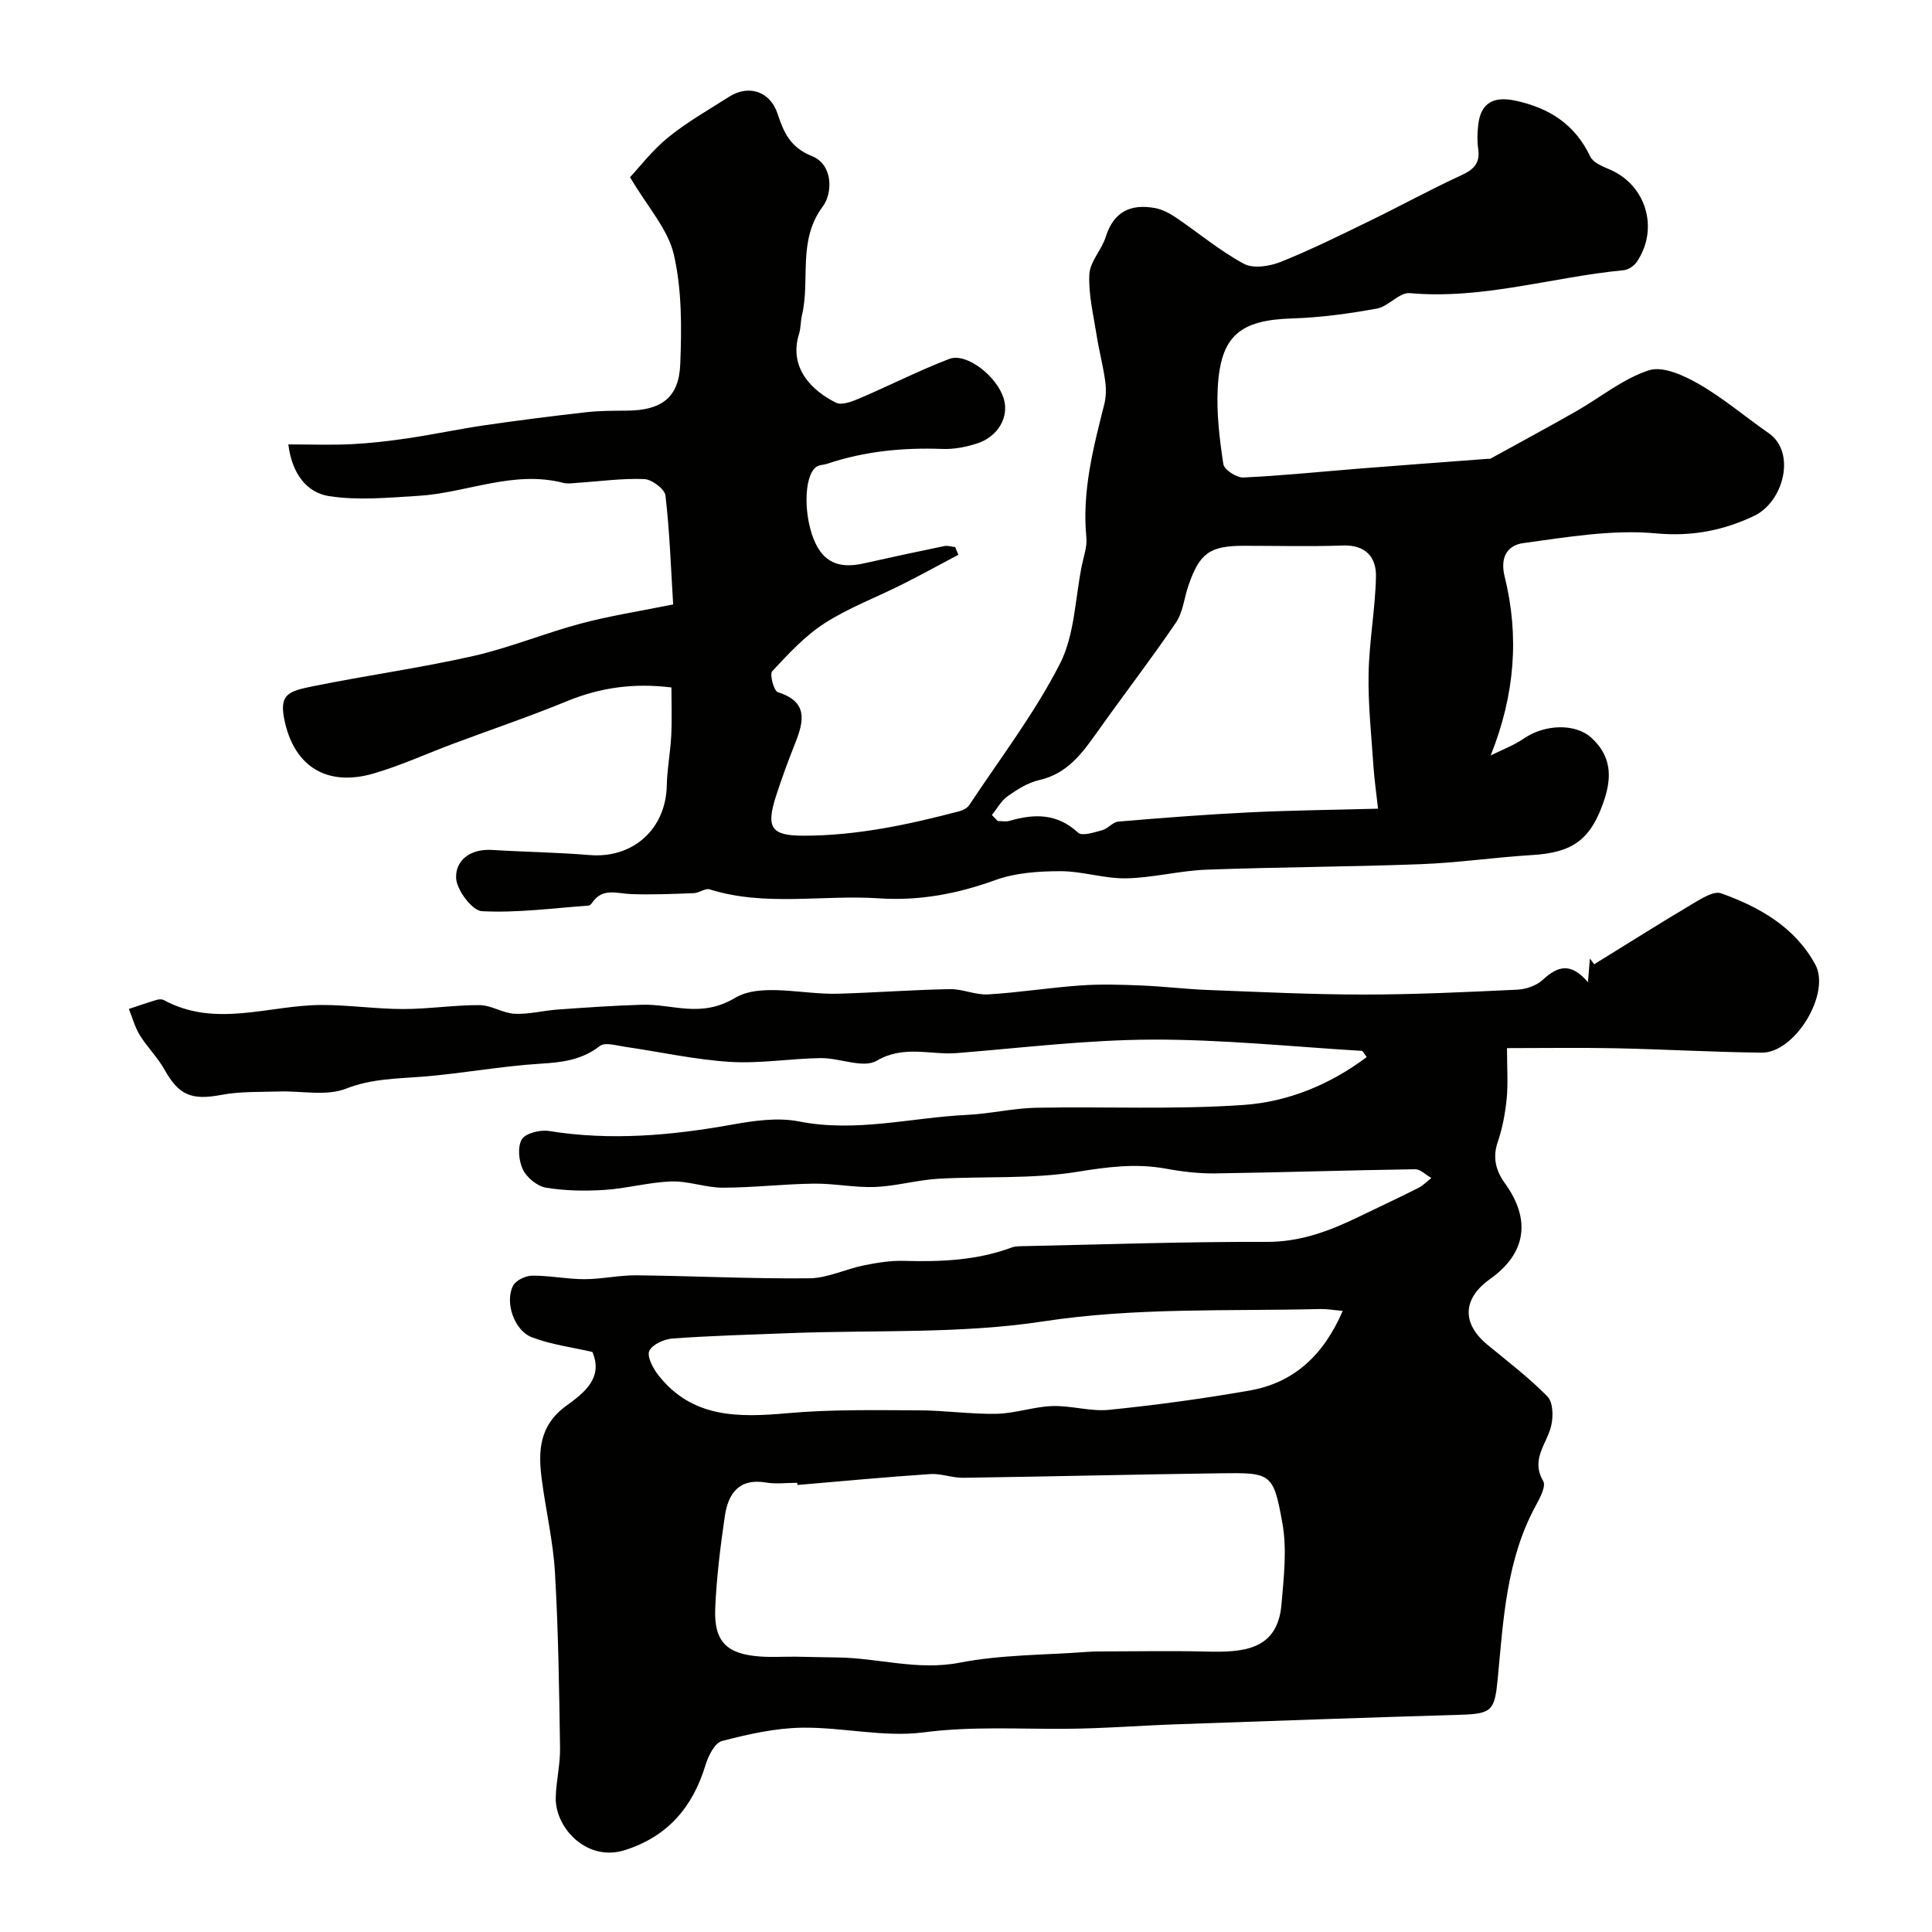 <svg enable-background="new 0 0 400 400" viewBox="0 0 400 400" xmlns="http://www.w3.org/2000/svg"><g fill="#010100"><path d="m328.77 203.36c.19-2.31.29-3.61.4-4.91.3.4.59.79.89 1.19 6.81-4.21 13.58-8.48 20.46-12.57 1.79-1.06 4.31-2.66 5.82-2.12 7.95 2.85 15.27 6.99 19.49 14.73 3.28 6.01-4.22 18.34-11.08 18.26-10.1-.11-20.2-.7-30.3-.91-7.25-.15-14.51-.03-22.44-.03 0 4.28.24 7.41-.07 10.49-.3 3.03-.88 6.11-1.86 8.98-1.11 3.28-.33 6 1.52 8.55 5.42 7.5 4.37 14.49-3.09 19.78-5.71 4.05-5.91 9.17-.58 13.59 4.23 3.5 8.64 6.84 12.46 10.75 1.17 1.2 1.23 4.2.75 6.12-.92 3.74-4.28 6.9-1.63 11.39.6 1.02-.63 3.42-1.47 4.94-6.19 11.25-6.78 23.74-7.96 36.05-.62 6.43-1.17 7.19-7.58 7.38-19.68.59-39.36 1.28-59.04 1.98-7.6.27-15.2.88-22.8.93-9.81.07-19.54-.55-29.44.74-8.2 1.07-16.78-1.09-25.17-.97-5.55.08-11.17 1.35-16.58 2.76-1.48.39-2.82 3.06-3.39 4.94-2.64 8.73-7.82 14.82-16.68 17.64-7.93 2.53-14.49-4.65-14.34-10.86.08-3.44.95-6.87.89-10.3-.18-12.1-.35-24.22-1.05-36.3-.38-6.5-1.91-12.93-2.75-19.41-.74-5.74-.51-11 4.98-15.03 3.58-2.63 7.88-5.7 5.52-11.23-4.16-.97-8.56-1.51-12.57-3.06-3.65-1.41-5.6-7.29-3.86-10.65.58-1.12 2.6-2.08 3.97-2.09 3.6-.03 7.2.73 10.8.73s7.2-.84 10.8-.8c11.93.13 23.85.74 35.77.62 3.77-.04 7.5-1.91 11.3-2.68 2.71-.55 5.52-1.01 8.27-.93 7.61.21 15.1-.08 22.34-2.77.75-.28 1.63-.26 2.45-.28 16.77-.35 33.53-.94 50.3-.88 7.06.03 13.11-2.29 19.18-5.23 4.09-1.98 8.21-3.9 12.26-5.94.99-.5 1.8-1.36 2.69-2.06-1.13-.63-2.26-1.82-3.38-1.81-13.77.2-27.53.66-41.3.86-3.42.05-6.9-.36-10.28-.98-6.23-1.15-12.15-.35-18.41.66-9.4 1.52-19.14.88-28.72 1.43-4.36.25-8.67 1.52-13.03 1.7-4.24.17-8.52-.75-12.78-.69-6.27.08-12.53.83-18.8.84-3.55 0-7.11-1.41-10.64-1.29-4.63.15-9.22 1.45-13.86 1.75-4.02.26-8.15.19-12.12-.47-1.8-.3-3.94-2.06-4.76-3.73-.87-1.79-1.16-4.72-.23-6.27.76-1.28 3.79-2.02 5.61-1.73 12.75 2.05 25.31.94 37.91-1.32 4.53-.81 9.44-1.53 13.85-.66 11.83 2.34 23.28-.81 34.89-1.36 4.73-.23 9.43-1.37 14.15-1.47 14.37-.28 28.79.42 43.09-.59 9.11-.64 17.82-4.19 25.43-9.91-.63-.8-.81-1.26-1.02-1.28-14.48-.87-28.96-2.38-43.44-2.33-13.47.05-26.94 1.71-40.4 2.79-5.49.44-10.93-1.74-16.61 1.59-2.78 1.63-7.65-.6-11.57-.55-6.27.08-12.57 1.17-18.79.78-7.3-.46-14.52-2.08-21.79-3.13-1.73-.25-4.1-.98-5.14-.17-3.74 2.91-7.8 3.41-12.34 3.68-8.13.5-16.2 2.03-24.33 2.68-5.39.43-10.58.4-15.91 2.49-4.06 1.59-9.19.43-13.85.58-3.98.13-8.04-.03-11.92.7-6.18 1.16-8.81.12-11.79-5.21-1.42-2.54-3.58-4.65-5.12-7.14-1.02-1.65-1.53-3.62-2.27-5.44 1.92-.64 3.83-1.3 5.77-1.88.45-.14 1.09-.16 1.48.05 10.73 5.83 21.76 1.03 32.66 1.01 5.64-.01 11.28.84 16.93.84 5.26 0 10.52-.84 15.78-.81 2.42.01 4.81 1.68 7.26 1.79 2.96.14 5.95-.67 8.94-.88 5.81-.41 11.64-.82 17.46-.99 6.35-.18 12.09 2.83 19.21-1.41 5.37-3.19 14.08-.66 21.3-.87 7.74-.22 15.46-.81 23.2-.95 2.63-.05 5.31 1.25 7.91 1.09 6.37-.38 12.7-1.4 19.07-1.85 4.17-.3 8.38-.17 12.56 0 4.6.18 9.19.75 13.8.93 10.76.41 21.53.95 32.3.95 10.62 0 21.24-.51 31.85-1.01 1.82-.09 3.99-.85 5.29-2.07 3.03-2.79 5.75-3.68 9.32.53zm-163.67 104.09c-.01-.15-.03-.3-.04-.45-2.16 0-4.38.29-6.48-.06-5.65-.94-7.84 2.35-8.52 7.01-.92 6.31-1.71 12.67-1.98 19.03-.29 6.89 2.35 9.48 9.27 9.98 2.48.18 4.99.01 7.49.04 2.82.03 5.65.14 8.47.16 8.45.07 16.64 2.78 25.38 1.08 8.64-1.68 17.64-1.57 26.48-2.24.99-.07 1.99-.09 2.99-.09 7.2-.01 14.39-.15 21.59.03 7.66.19 14.77-.26 15.57-9.79.47-5.57 1.16-11.35.19-16.76-1.87-10.47-2.32-10.51-13.03-10.36-17.7.24-35.39.68-53.09.93-2.25.03-4.54-.92-6.77-.77-9.18.61-18.35 1.48-27.52 2.26zm112.9-36.05c-2.12-.18-3.38-.42-4.64-.38-19.12.48-38.18-.37-57.36 2.56-17.21 2.63-34.96 1.75-52.46 2.43-8.09.31-16.18.53-24.25 1.11-1.75.12-4.22 1.21-4.85 2.56-.54 1.15.74 3.59 1.82 4.98 7.04 9.02 16.69 8.83 26.89 7.92 8.94-.8 17.97-.61 26.96-.59 5.42.01 10.84.83 16.24.72 3.85-.08 7.67-1.47 11.52-1.6 3.91-.13 7.91 1.17 11.77.78 9.74-.99 19.46-2.31 29.1-4 9.13-1.61 15.26-7.25 19.26-16.49z"/><path d="m139.37 125.14c-.46-7.43-.72-15.02-1.59-22.54-.16-1.35-2.82-3.35-4.39-3.41-4.58-.19-9.19.47-13.79.77-1 .07-2.05.25-2.99.01-10.35-2.67-20 2.09-30.02 2.69-6.15.37-12.44.99-18.45.06-4.65-.72-7.7-4.66-8.44-10.71 4.66 0 8.89.16 13.11-.05 3.93-.2 7.87-.66 11.77-1.24 5.31-.79 10.56-1.92 15.87-2.69 6.94-1.01 13.91-1.89 20.88-2.68 2.79-.32 5.63-.31 8.45-.33 7.13-.05 10.79-2.64 11.06-9.64.3-7.56.35-15.39-1.33-22.68-1.21-5.25-5.41-9.81-9.07-16.01 1.92-2.04 4.58-5.55 7.9-8.25 3.9-3.17 8.34-5.68 12.6-8.4 4.03-2.58 8.49-1.15 10.02 3.44 1.31 3.94 2.61 7.02 7.19 8.86 4.29 1.72 4.31 7.58 2.19 10.42-5.27 7.07-2.55 15.11-4.3 22.5-.3 1.27-.22 2.64-.61 3.87-2.2 7.07 2.73 11.8 7.65 14.24 1.2.6 3.37-.25 4.9-.9 6.22-2.66 12.26-5.75 18.56-8.16 3.59-1.37 9.93 3.64 11.29 8.28 1.1 3.73-1.16 7.79-5.5 9.21-2.29.75-4.82 1.24-7.21 1.15-8.14-.3-16.09.46-23.83 3.06-.76.26-1.71.22-2.31.67-2.67 1.98-2.63 10.66-.09 15.91 2.12 4.38 5.67 5.02 9.96 4.05 5.54-1.24 11.09-2.44 16.65-3.58.71-.15 1.51.13 2.26.21.22.53.44 1.06.66 1.59-3.86 2.04-7.68 4.15-11.58 6.11-5.36 2.7-11.08 4.83-16.09 8.05-4.09 2.62-7.52 6.36-10.87 9.95-.58.62.34 4.1 1.17 4.35 6.26 1.95 5.42 5.93 3.6 10.51-1.44 3.62-2.79 7.29-3.99 11-2.12 6.56-.96 8.18 5.61 8.19 11.06.02 21.77-2.28 32.39-5.07.74-.19 1.6-.66 2.01-1.26 6.4-9.67 13.52-18.98 18.77-29.25 3.07-6 3.15-13.54 4.55-20.4.39-1.91 1.12-3.89.93-5.76-.93-9.53 1.43-18.55 3.72-27.63.39-1.56.39-3.3.16-4.9-.45-3.16-1.28-6.27-1.77-9.42-.65-4.17-1.7-8.39-1.49-12.53.13-2.64 2.55-5.08 3.4-7.78 1.65-5.25 5.21-6.86 10.21-5.94 1.49.28 2.98 1.06 4.26 1.92 4.72 3.2 9.14 6.93 14.13 9.62 1.95 1.05 5.36.51 7.65-.41 6.33-2.54 12.45-5.58 18.59-8.57 6.27-3.05 12.39-6.42 18.72-9.33 2.58-1.19 3.98-2.48 3.55-5.46-.24-1.63-.19-3.34 0-4.99.52-4.62 3.22-6 7.79-5 7.01 1.53 12.26 4.93 15.41 11.56.58 1.22 2.45 2.01 3.89 2.61 7.62 3.16 10.43 12.23 5.76 19.17-.56.83-1.74 1.64-2.7 1.74-14.78 1.41-29.2 6.11-44.33 4.75-2.15-.19-4.41 2.77-6.81 3.2-5.78 1.05-11.67 1.86-17.54 2.04-10.8.33-14.84 3.58-15.4 14.41-.27 5.23.37 10.56 1.16 15.75.18 1.16 2.75 2.84 4.14 2.77 8.05-.37 16.07-1.21 24.1-1.85 8.85-.7 17.71-1.35 26.57-2.02.17-.01.36.04.49-.03 5.92-3.25 11.86-6.46 17.73-9.8 5.04-2.87 9.71-6.76 15.1-8.5 2.89-.93 7.28 1.1 10.37 2.88 5.07 2.92 9.58 6.79 14.41 10.14 5.73 3.97 3.12 14.23-3.06 17.15-6.3 2.98-12.79 4.29-20.27 3.6-9.03-.84-18.36.78-27.47 2.01-2.96.4-4.96 2.55-3.86 6.97 3.03 12.24 2.14 24.4-2.9 37 2.32-1.16 4.8-2.08 6.92-3.54 4.25-2.92 10.62-3.16 13.93-.12 4.08 3.73 4.28 8.01 2.66 12.87-2.71 8.15-6.43 10.9-14.93 11.41-7.71.47-15.39 1.6-23.1 1.89-14.78.56-29.59.59-44.37 1.14-5.55.21-11.06 1.69-16.6 1.79-4.52.08-9.07-1.49-13.6-1.48-4.5.01-9.27.32-13.44 1.83-7.88 2.86-15.79 4.35-24.13 3.79-11.67-.78-23.52 1.76-35.06-1.86-.91-.28-2.15.75-3.26.79-4.34.16-8.69.35-13.03.19-2.88-.11-5.86-1.36-7.99 1.74-.18.27-.48.62-.74.64-7.38.53-14.8 1.55-22.14 1.16-2-.11-5.24-4.43-5.32-6.9-.12-3.79 3.12-6.05 7.44-5.78 6.73.42 13.49.5 20.2 1.06 8.97.74 15.79-5.36 15.98-14.4.07-3.44.75-6.86.92-10.3.17-3.28.04-6.58.04-10-7.77-.96-14.72.01-21.57 2.82-7.79 3.2-15.79 5.91-23.68 8.86-5.45 2.04-10.77 4.48-16.33 6.11-9.59 2.82-16.34-1.29-18.45-10.62-1.29-5.7.51-6.35 5.87-7.43 11-2.23 22.15-3.77 33.09-6.24 7.54-1.7 14.78-4.72 22.27-6.72 5.95-1.59 12.08-2.54 19.16-3.97zm65.99 43.6c.4.41.8.83 1.21 1.24.81 0 1.68.19 2.43-.03 5.14-1.5 9.87-1.58 14.21 2.45.82.76 3.35-.07 4.99-.52 1.2-.32 2.2-1.69 3.36-1.78 8.98-.76 17.96-1.46 26.96-1.9 8.71-.43 17.43-.52 26.79-.77-.4-3.6-.78-6.16-.95-8.74-.42-6.38-1.13-12.78-1.01-19.16.12-6.71 1.38-13.4 1.53-20.12.09-4.02-2.1-6.63-6.84-6.47-6.82.24-13.64.06-20.47.06-7.09 0-9.2 1.49-11.52 8.24-.88 2.56-1.13 5.52-2.59 7.67-5.23 7.69-10.91 15.06-16.29 22.65-3.13 4.42-6.21 8.64-12.02 9.95-2.32.52-4.54 1.93-6.52 3.33-1.35.95-2.2 2.58-3.27 3.9z"/></g></svg>